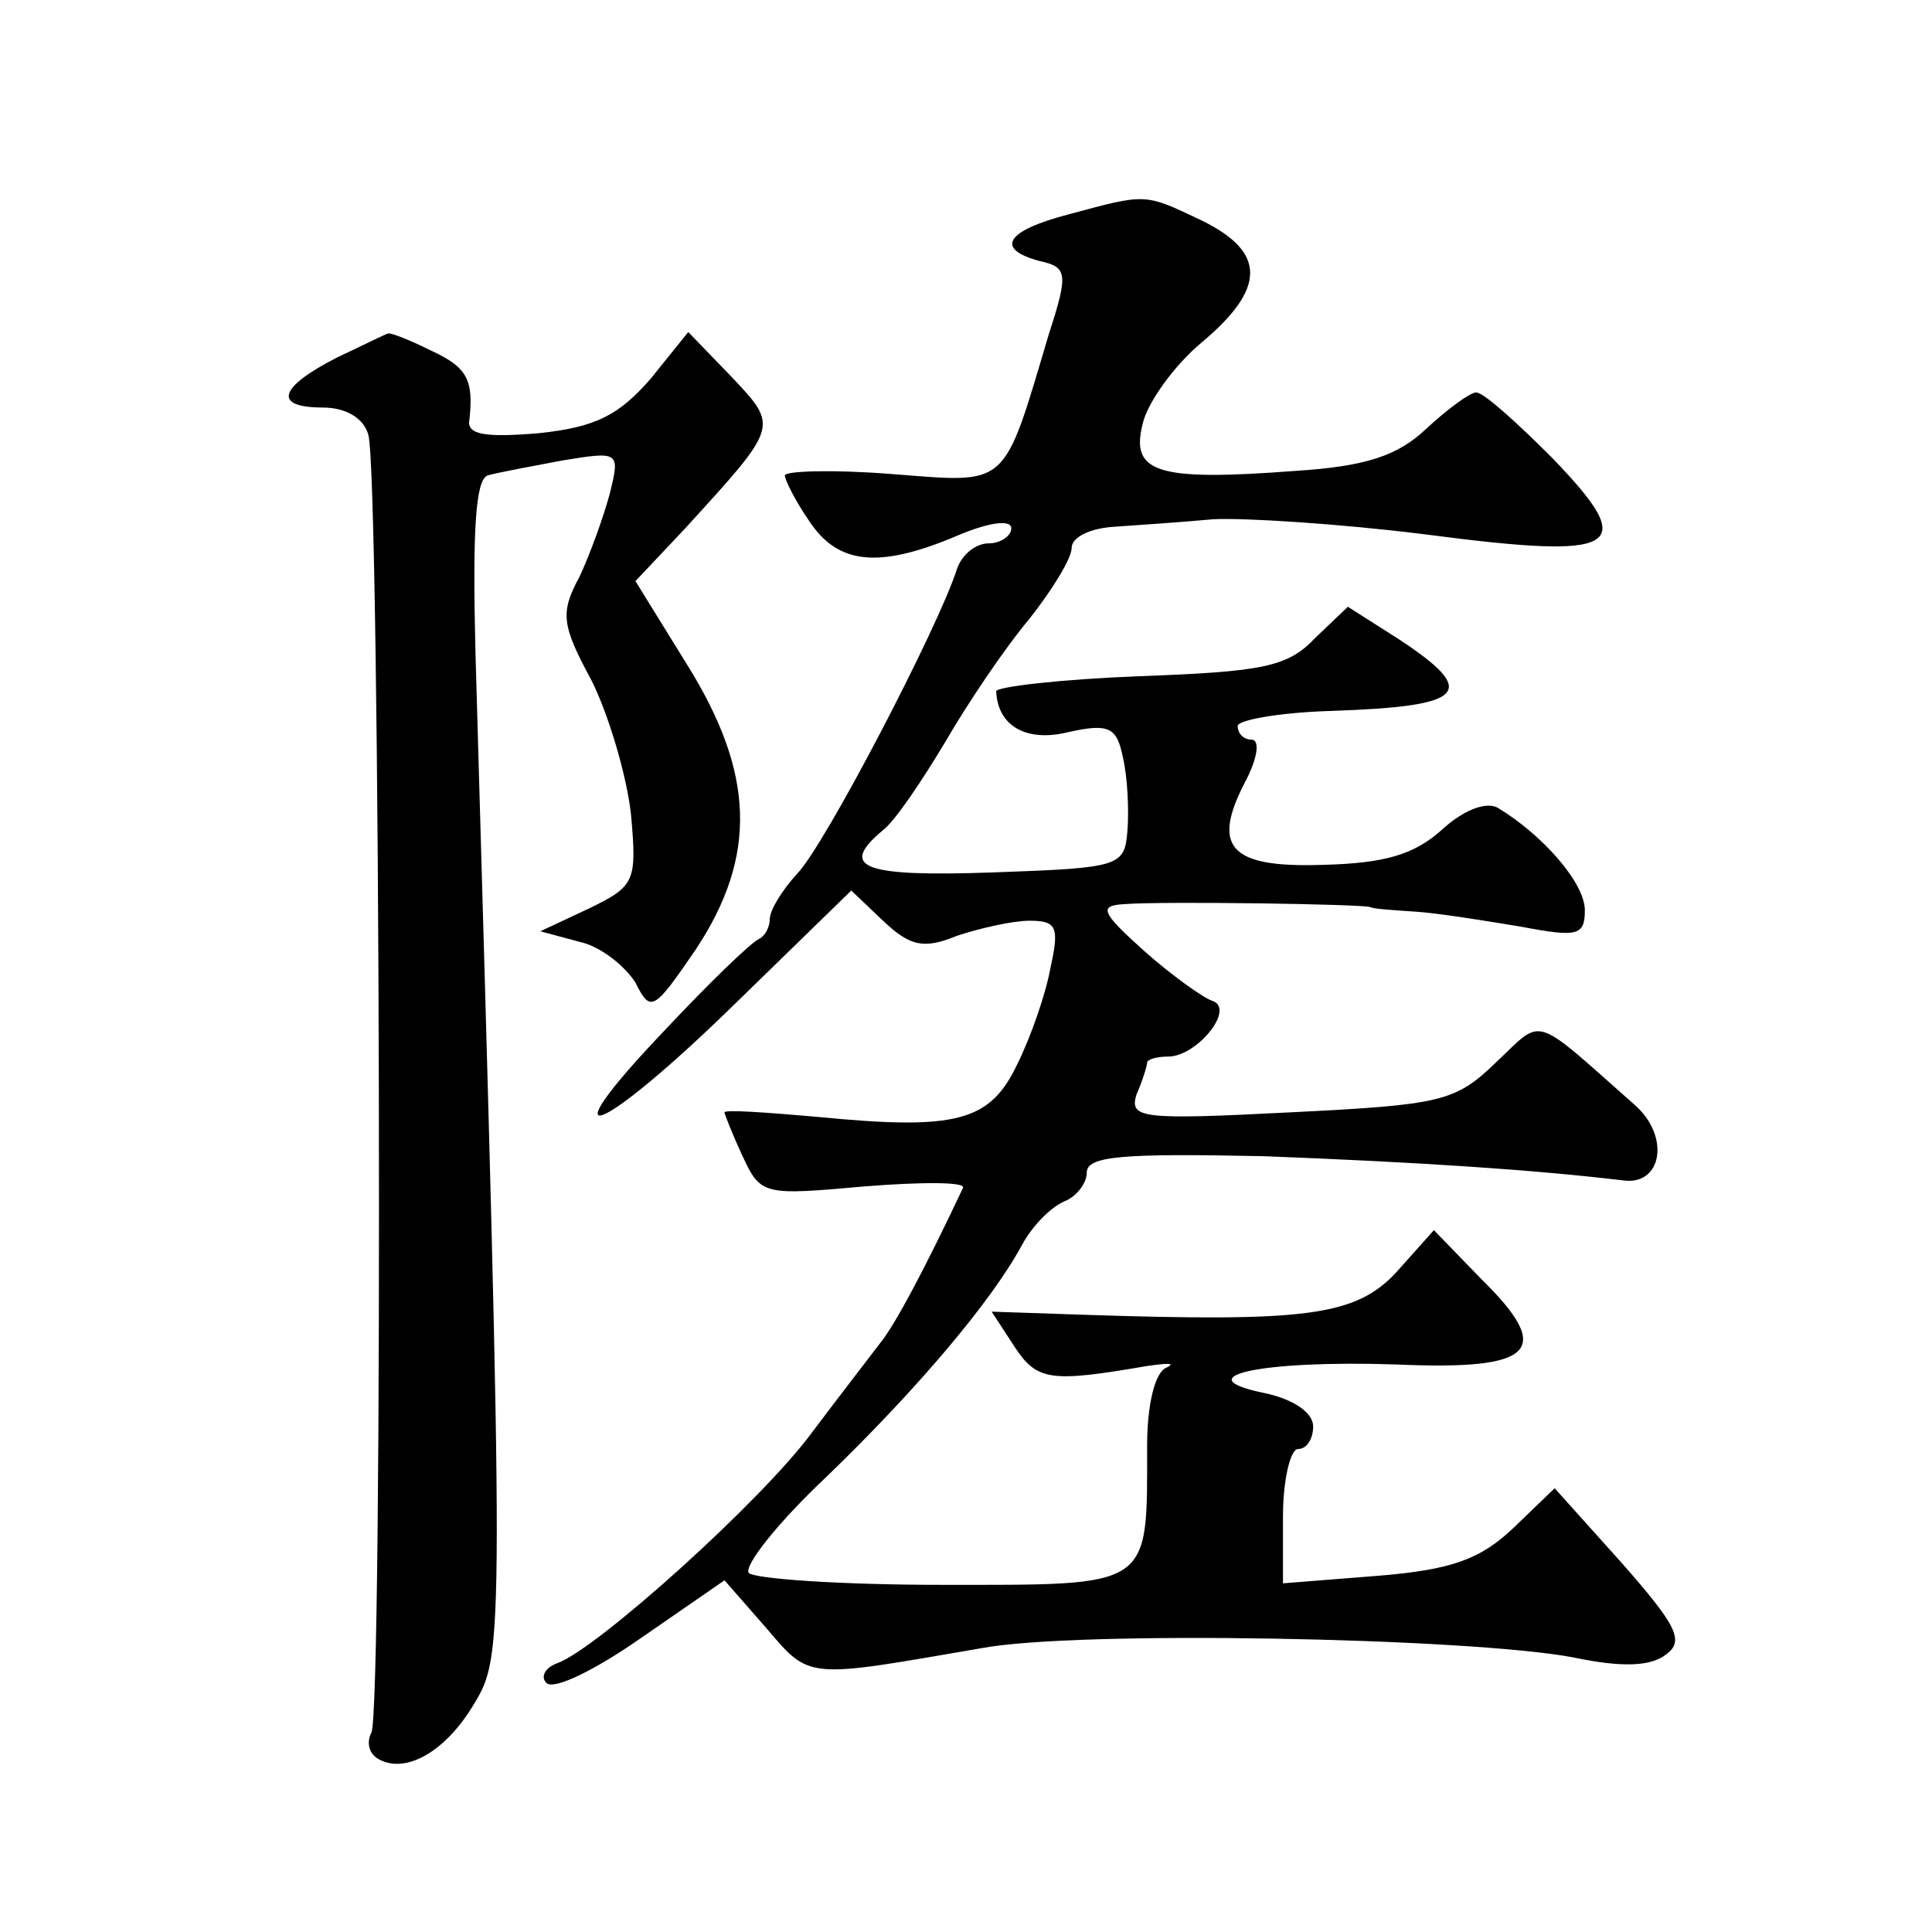 <?xml version="1.0" standalone="no"?>
<!DOCTYPE svg PUBLIC "-//W3C//DTD SVG 20010904//EN"
 "http://www.w3.org/TR/2001/REC-SVG-20010904/DTD/svg10.dtd">
<svg version="1.0" xmlns="http://www.w3.org/2000/svg"
 width="128pt" height="128pt" viewBox="0 0 128 128"
 preserveAspectRatio="xMidYMid meet">
<g transform="translate(0,128) scale(0.1,-0.1)"
fill="#0" stroke="none">
<path d="M708 1138 c-42 -11 -49 -23 -19 -31 18 -4 19 -8 6 -48 -31 -104 -26 -99
-105 -93 -38 3 -70 2 -70 -1 0 -3 7 -17 16 -30 19 -29 46 -32 98 -10 21 9 36 11
36 5 0 -5 -7 -10 -15 -10 -9 0 -18 -8 -21 -17 -12 -38 -88 -184 -106 -202 -10 -11
-18 -24 -18 -30 0 -5 -3 -11 -7 -13 -5 -2 -33 -29 -63 -61 -80 -84 -43 -70 47 18
l77 75 21 -20 c18 -17 27 -19 49 -10 15 5 37 10 48 10 18 0 20 -4 14 -31 -3 -17
-13 -46 -22 -64 -18 -38 -40 -44 -132 -35 -34 3 -62 5 -62 3 0 -1 5 -14 12 -29
12 -26 14 -26 81 -20 38 3 67 3 65 -1 -24 -51 -45 -91 -55 -103 -6 -8 -27 -35 -45
-59 -33 -45 -143 -144 -169 -153 -8 -3 -11 -9 -7 -13 5 -5 33 9 63 30 l55 38 28
-32 c29 -34 26 -33 142 -13 63 12 322 7 392 -6 33 -7 52 -6 62 2 12 9 7 19 -30
61 l-44 49 -27 -26 c-22 -21 -41 -28 -90 -32 l-63 -5 0 44 c0 25 5 45 10 45 6 0
10 7 10 15 0 9 -13 18 -32 22 -54 11 -2 22 87 19 92 -4 105 9 56 57 l-31 32 -25
-28 c-27 -29 -60 -33 -209 -28 l-59 2 15 -23 c15 -23 24 -24 88 -13 14 2 19 2 13
-1 -8 -3 -13 -25 -13 -52 0 -95 4 -92 -136 -92 -67 0 -125 4 -128 8 -3 5 20 34
52 64 60 58 109 116 129 153 7 13 19 25 28 29 8 3 15 12 15 19 0 11 22 13 117 11
104 -4 179 -9 238 -16 26 -4 32 29 8 50 -69 61 -60 58 -92 28 -27 -26 -36 -28 -137
-33 -98 -5 -106 -4 -101 12 4 9 7 19 7 21 0 2 6 4 14 4 19 0 45 32 29 37 -6 2 -27
17 -45 33 -29 26 -30 30 -13 31 26 2 159 0 163 -2 1 -1 14 -2 30 -3 15 -1 46 -6
70 -10 37 -7 42 -6 42 11 0 18 -28 50 -58 68 -8 4 -23 -2 -37 -15 -18 -16 -37 -22
-79 -23 -62 -2 -74 12 -50 57 7 14 9 26 3 26 -5 0 -9 4 -9 9 0 4 28 9 62 10 89
3 99 12 44 48 l-33 21 -22 -21 c-18 -19 -35 -22 -116 -25 -52 -2 -95 -7 -95 -10
1 -23 20 -34 48 -27 27 6 32 3 36 -17 3 -13 4 -34 3 -48 -2 -24 -4 -25 -89 -28
-86 -3 -103 3 -73 28 8 6 26 33 41 58 15 26 40 63 56 82 15 19 28 40 28 47 0 7
12 13 28 14 15 1 44 3 66 5 21 1 84 -3 140 -10 130 -17 143 -10 84 51 -23 23 -45
43 -50 43 -4 0 -19 -11 -33 -24 -19 -18 -40 -25 -87 -28 -92 -7 -109 -1 -101 31
3 14 21 39 39 54 43 36 43 60 0 81 -38 18 -36 18 -88 4z M223 1043 c-39 -20 -42
-33 -9 -33 15 0 27 -7 30 -18 8 -25 10 -848 2 -860 -3 -6 -2 -13 4 -17 18 -11 45
4 64 36 20 33 20 37 1 697 -2 80 0 114 8 117 7 2 29 6 50 10 37 6 38 6 31 -22 -4
-15 -13 -40 -20 -55 -13 -24 -12 -32 8 -69 11 -22 23 -62 26 -88 4 -45 3 -48 -28
-63 l-32 -15 26 -7 c14 -3 30 -16 37 -27 10 -20 12 -19 40 22 41 62 39 117 -6 189
l-34 55 33 35 c62 68 62 67 31 100 l-29 30 -25 -31 c-21 -24 -36 -32 -74 -36 -36
-3 -48 -1 -46 9 3 27 -2 35 -26 46 -14 7 -27 12 -28 11 -1 0 -17 -8 -34 -16z"/>
</g>
</svg>

